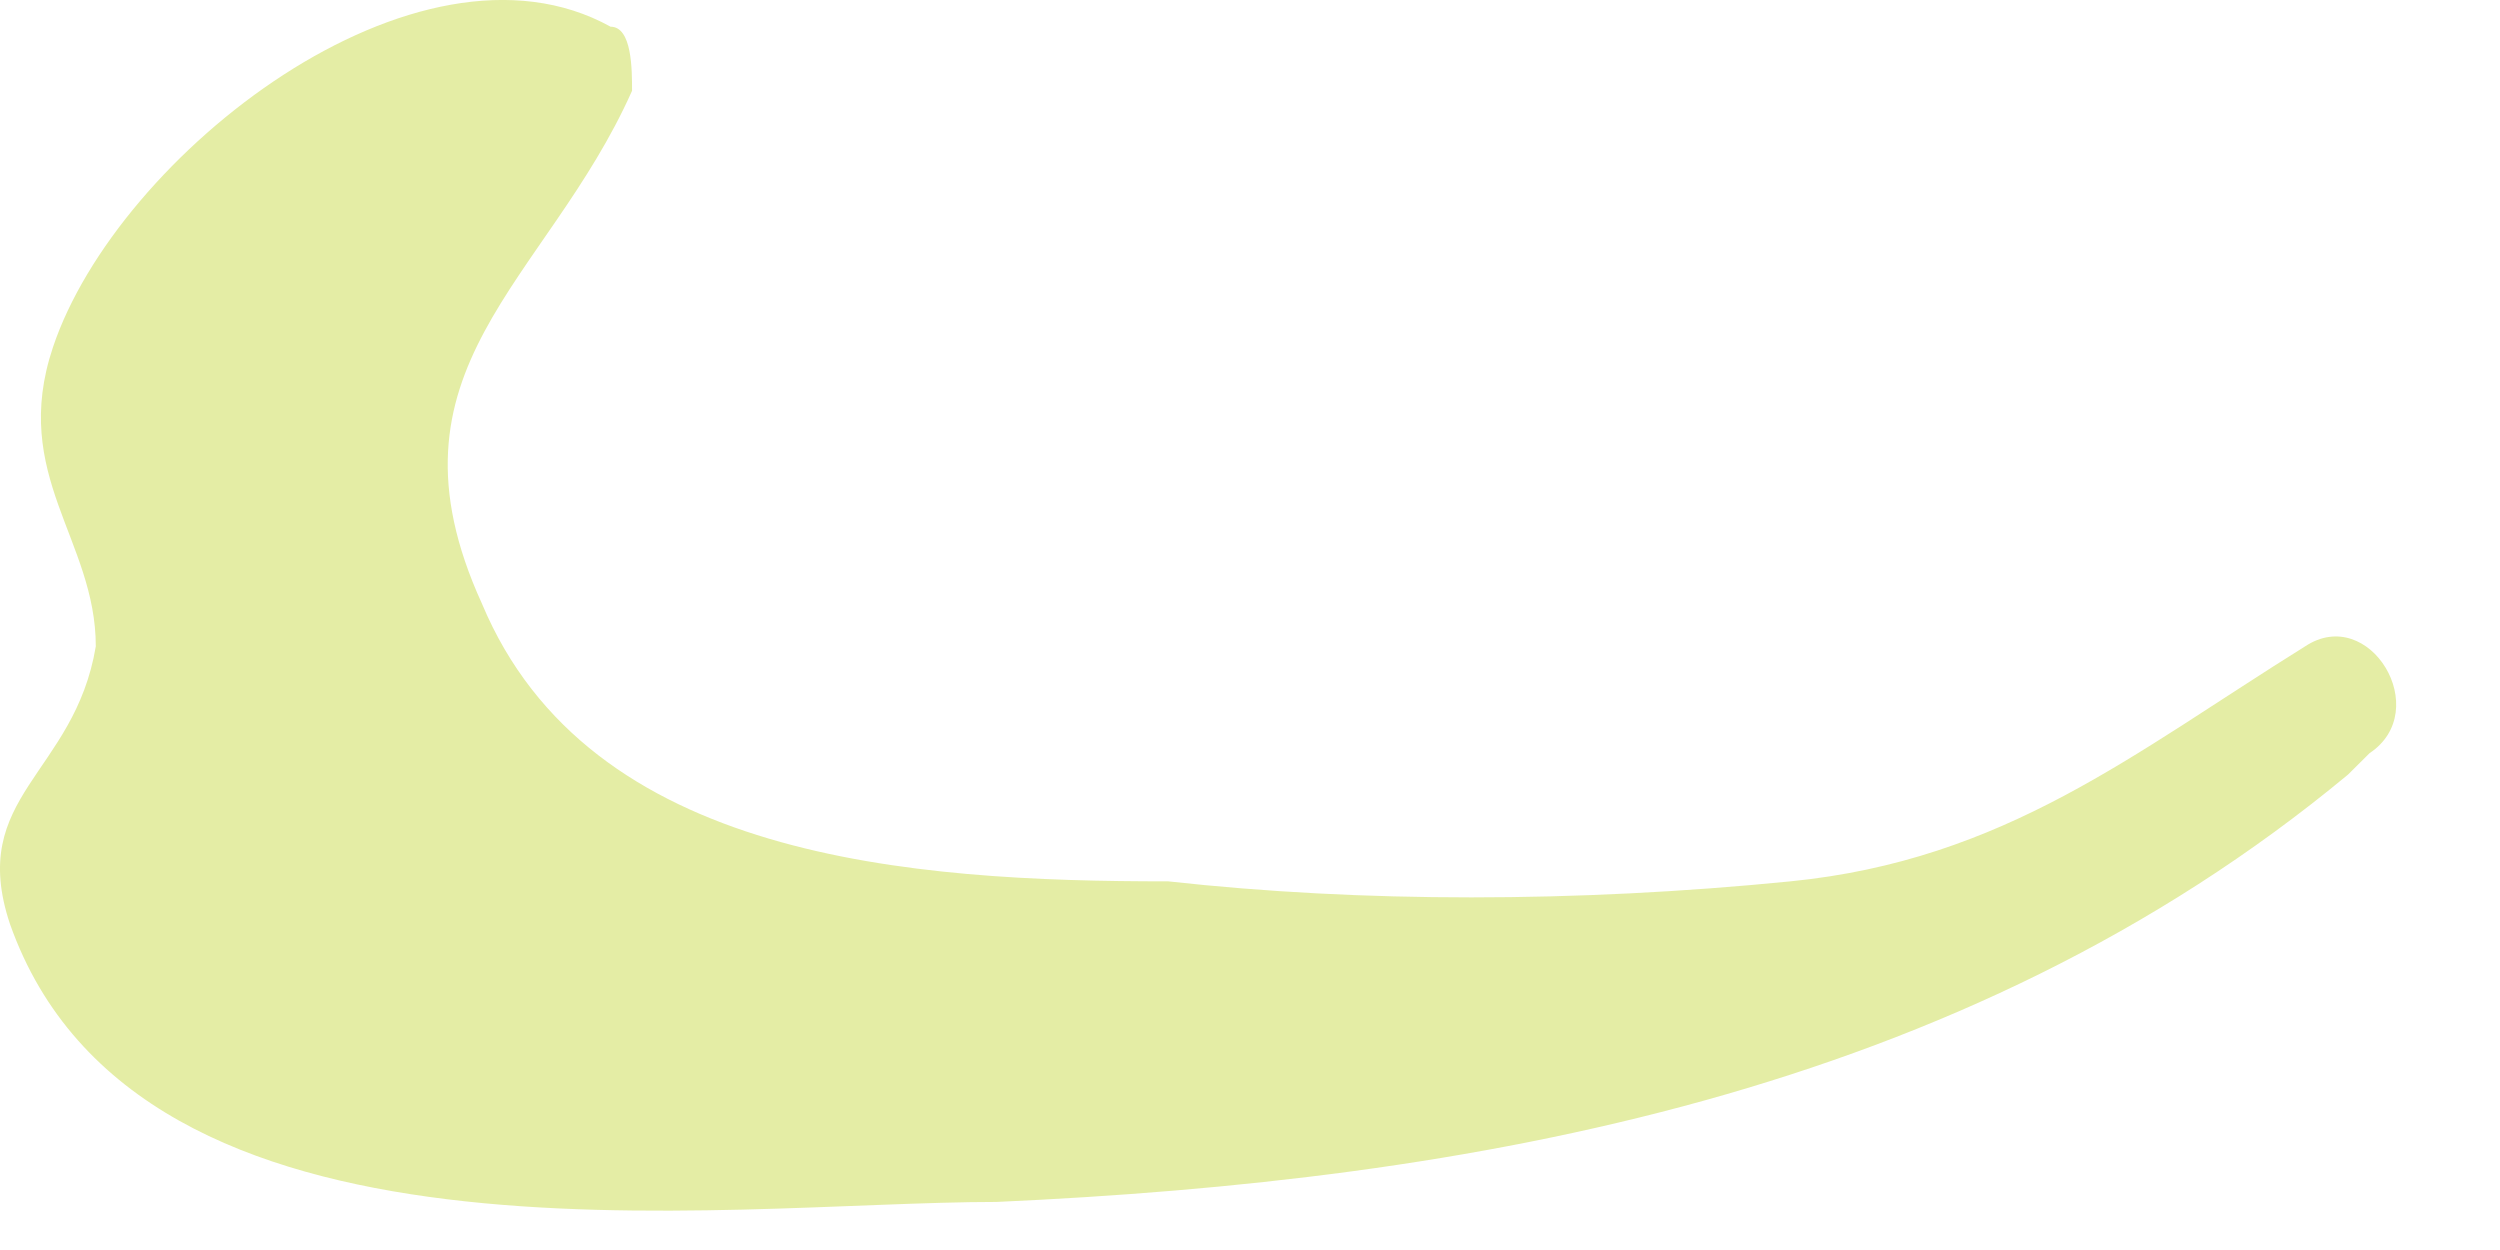 <?xml version="1.0" encoding="utf-8"?>
<svg xmlns="http://www.w3.org/2000/svg" fill="none" height="100%" overflow="visible" preserveAspectRatio="none" style="display: block;" viewBox="0 0 22 11" width="100%">
<path d="M0.088 8.132C1.221 11.329 6.317 10.577 8.771 10.577C12.924 10.389 17.265 9.637 20.663 6.816L20.852 6.628C21.418 6.252 20.852 5.312 20.285 5.688C18.775 6.628 17.643 7.568 15.755 7.756C13.868 7.944 11.98 7.944 10.281 7.756C8.016 7.756 5.185 7.568 4.241 5.312C3.297 3.244 4.807 2.492 5.562 0.799C5.562 0.611 5.562 0.235 5.373 0.235C3.675 -0.705 1.032 1.363 0.466 3.056C0.088 4.184 0.843 4.748 0.843 5.688C0.655 6.816 -0.289 7.004 0.088 8.132Z" fill="#E4EDA5" id="Vector"/>
</svg>